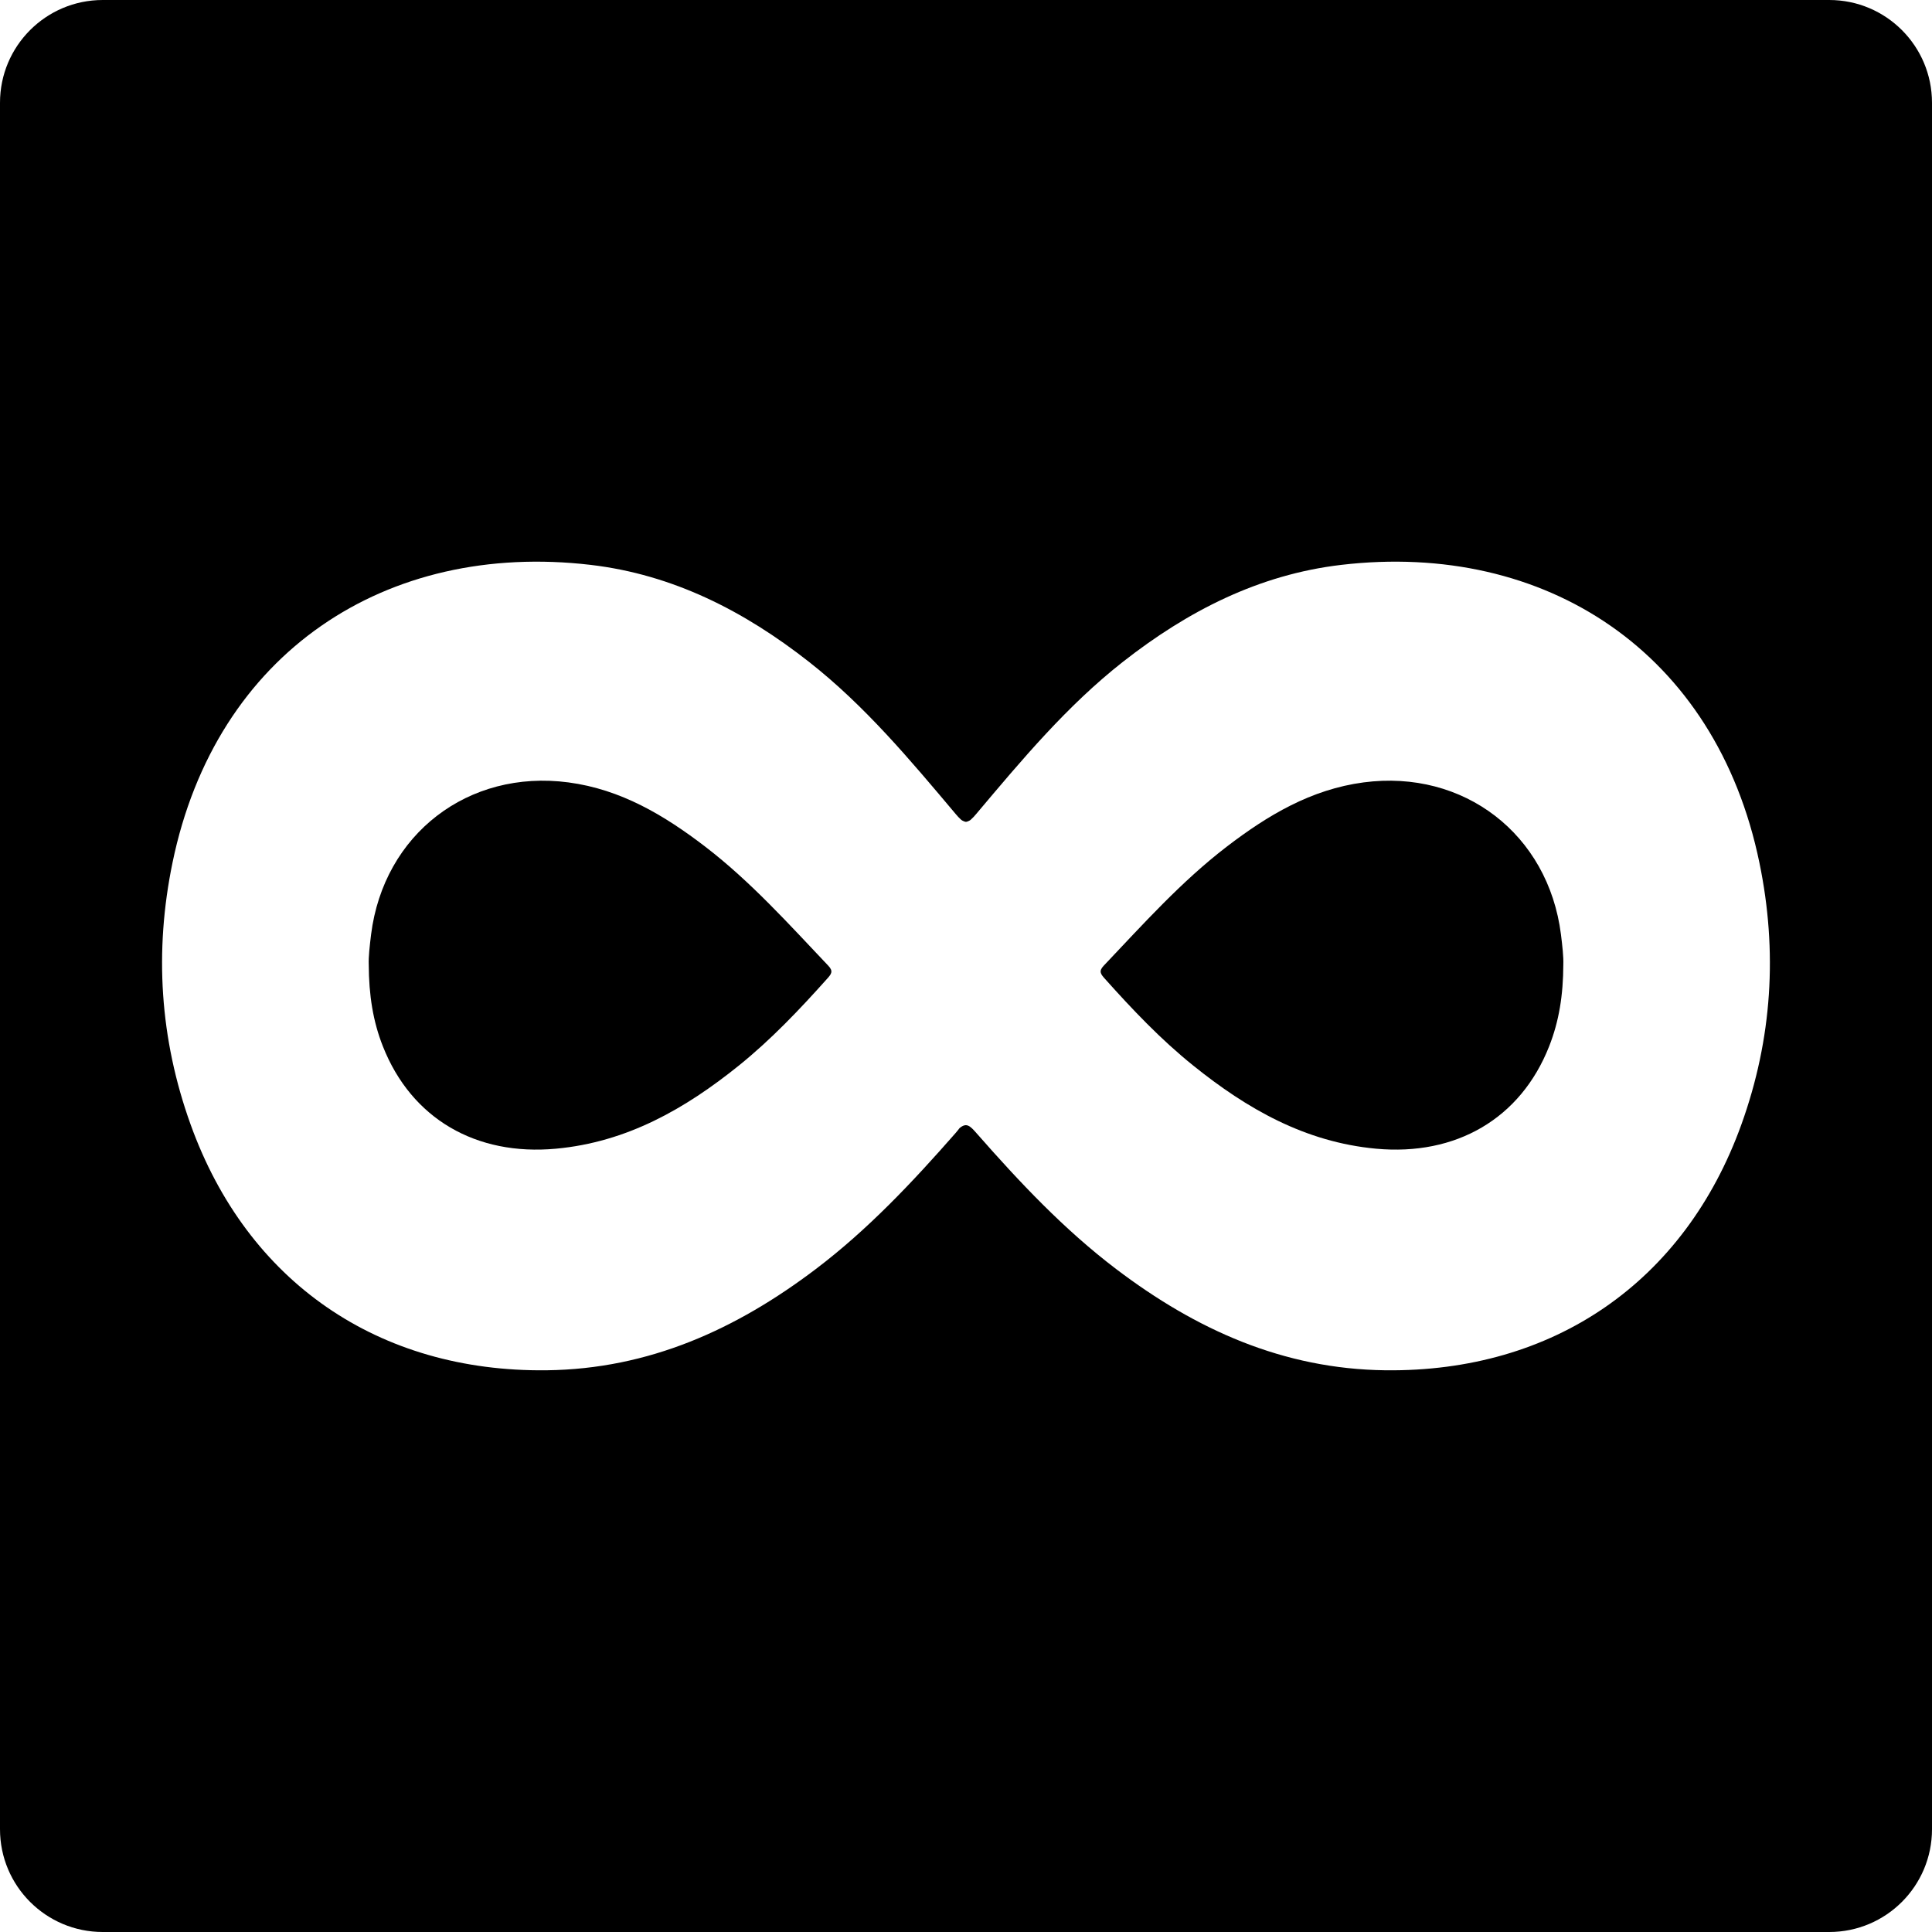 <?xml version="1.0" encoding="iso-8859-1"?>
<!-- Uploaded to: SVG Repo, www.svgrepo.com, Generator: SVG Repo Mixer Tools -->
<!DOCTYPE svg PUBLIC "-//W3C//DTD SVG 1.1//EN" "http://www.w3.org/Graphics/SVG/1.1/DTD/svg11.dtd">
<svg fill="#000000" version="1.1" id="Capa_1" xmlns="http://www.w3.org/2000/svg" xmlns:xlink="http://www.w3.org/1999/xlink" 
	 width="800px" height="800px" viewBox="0 0 94 94" xml:space="preserve">
<g>
	<g>
		<path d="M66.344,38.067c-2.559,0.339-4.67,1.604-6.658,3.127c-2.215,1.699-4.072,3.775-5.985,5.791
			c-0.257,0.269-0.144,0.41,0.045,0.623c1.346,1.506,2.733,2.969,4.31,4.236c2.614,2.105,5.444,3.725,8.895,4.045
			c3.886,0.359,7.031-1.457,8.421-4.979c0.481-1.219,0.685-2.489,0.69-3.978c0.015-0.37-0.047-0.919-0.115-1.467
			C75.33,40.581,71.217,37.423,66.344,38.067z"/>
		<path d="M34.313,41.194c-1.988-1.523-4.099-2.788-6.657-3.127c-4.873-0.645-8.986,2.514-9.601,7.399
			c-0.067,0.548-0.13,1.097-0.114,1.467c0.007,1.488,0.207,2.76,0.689,3.978c1.39,3.521,4.535,5.338,8.42,4.978
			c3.45-0.318,6.28-1.938,8.896-4.043c1.574-1.27,2.962-2.731,4.308-4.238c0.188-0.211,0.304-0.354,0.046-0.622
			C38.387,44.97,36.528,42.894,34.313,41.194z"/>
		<path d="M89,0H5C2.238,0,0,2.238,0,5v84c0,2.762,2.238,5,5,5h84c2.762,0,5-2.238,5-5V5C94,2.238,91.762,0,89,0z M84.729,54.703
			c-2.763,7.681-9.155,12.062-17.324,11.967c-4.979-0.059-9.228-1.986-13.104-4.929c-2.531-1.921-4.699-4.226-6.787-6.604
			c-0.314-0.359-0.488-0.535-0.829-0.248c-0.055,0.072-0.115,0.152-0.201,0.248c-2.086,2.379-4.254,4.684-6.786,6.604
			c-3.878,2.94-8.125,4.87-13.103,4.929c-8.171,0.096-14.563-4.286-17.324-11.967c-1.495-4.156-1.768-8.417-0.878-12.728
			c2.112-10.249,10.409-15.654,20.339-14.492c4.017,0.471,7.48,2.25,10.622,4.714c2.727,2.138,4.933,4.782,7.146,7.41
			c0.09,0.106,0.163,0.186,0.234,0.249c0.009,0.007,0.019,0.02,0.027,0.025c0.053,0.046,0.103,0.063,0.149,0.083
			c0.029,0.009,0.059,0.023,0.088,0.023c0.027,0,0.059-0.015,0.088-0.023c0.047-0.02,0.096-0.037,0.148-0.083
			c0.01-0.006,0.02-0.019,0.027-0.027c0.071-0.062,0.145-0.141,0.233-0.247c2.215-2.628,4.421-5.272,7.146-7.41
			c3.144-2.464,6.606-4.243,10.623-4.714c9.93-1.162,18.228,4.243,20.34,14.492C86.495,46.286,86.225,50.547,84.729,54.703z"/>
	</g>
</g>
</svg>
